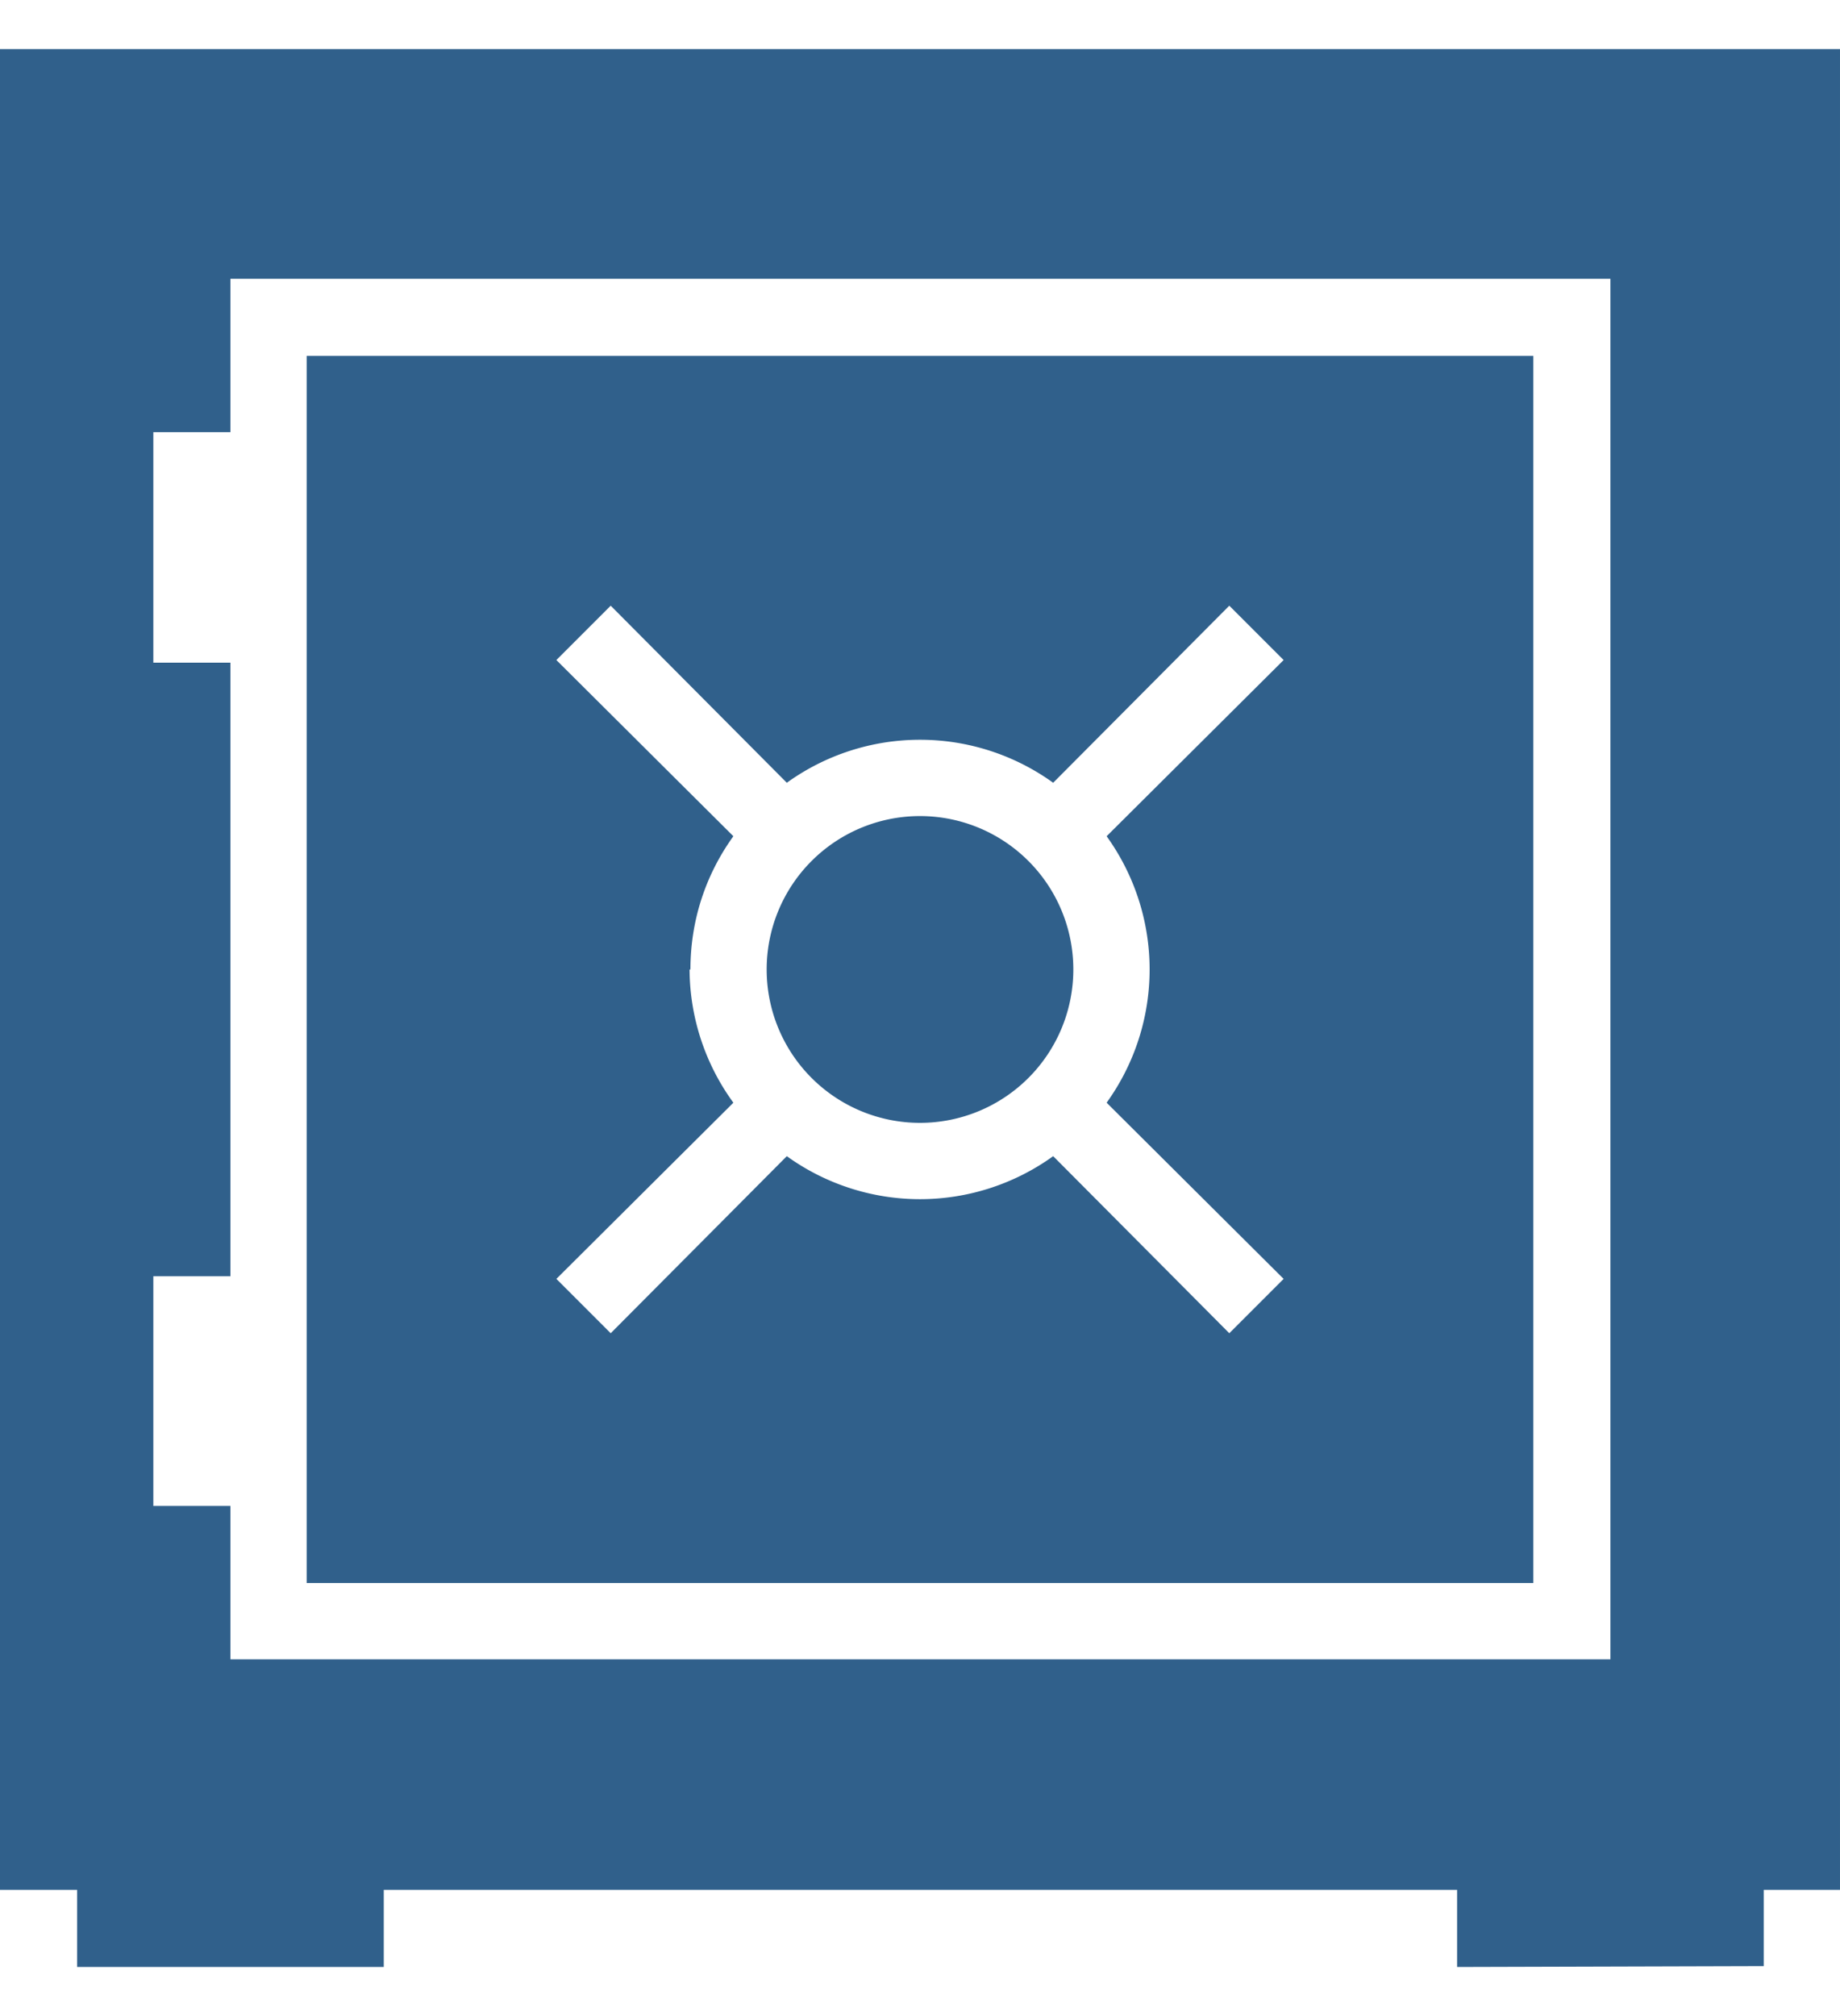 <svg xmlns="http://www.w3.org/2000/svg" xmlns:xlink="http://www.w3.org/1999/xlink" width="21" height="23" viewBox="0 0 21 23"><defs><path id="pc93a" d="M775.63 792.93v-1.75h-.88v-2.62h.88v-7h-.88v-2.63h.88v-1.75h15.75v15.75zm17.5 3.5v-.87h.87v-21h-21v21h.88v.88h3.5v-.88h12.25v.88z"/><path id="pc93b" d="M780.88 785.06c0-.57.18-1.09.49-1.52l-2.02-2.01.62-.62 2.01 2.02a2.6 2.6 0 0 1 3.04 0l2.01-2.02.62.62-2.02 2.01a2.6 2.6 0 0 1 0 3.04l2.02 2.01-.62.62-2.01-2.02a2.6 2.6 0 0 1-3.04 0l-2.01 2.02-.62-.62 2.02-2.01a2.6 2.6 0 0 1-.5-1.52zm-4.38 7h14v-14h-14z"/><path id="pc93c" d="M781.75 785.06a1.75 1.75 0 1 1 3.5 0 1.75 1.75 0 0 1-3.5 0z"/></defs><g><g transform="translate(-773 -774)"><g><use fill="#30608b" xlink:href="#pc93a"/></g><g><use fill="#30608b" xlink:href="#pc93b"/></g><g><use fill="#30608b" xlink:href="#pc93c"/></g></g></g></svg>